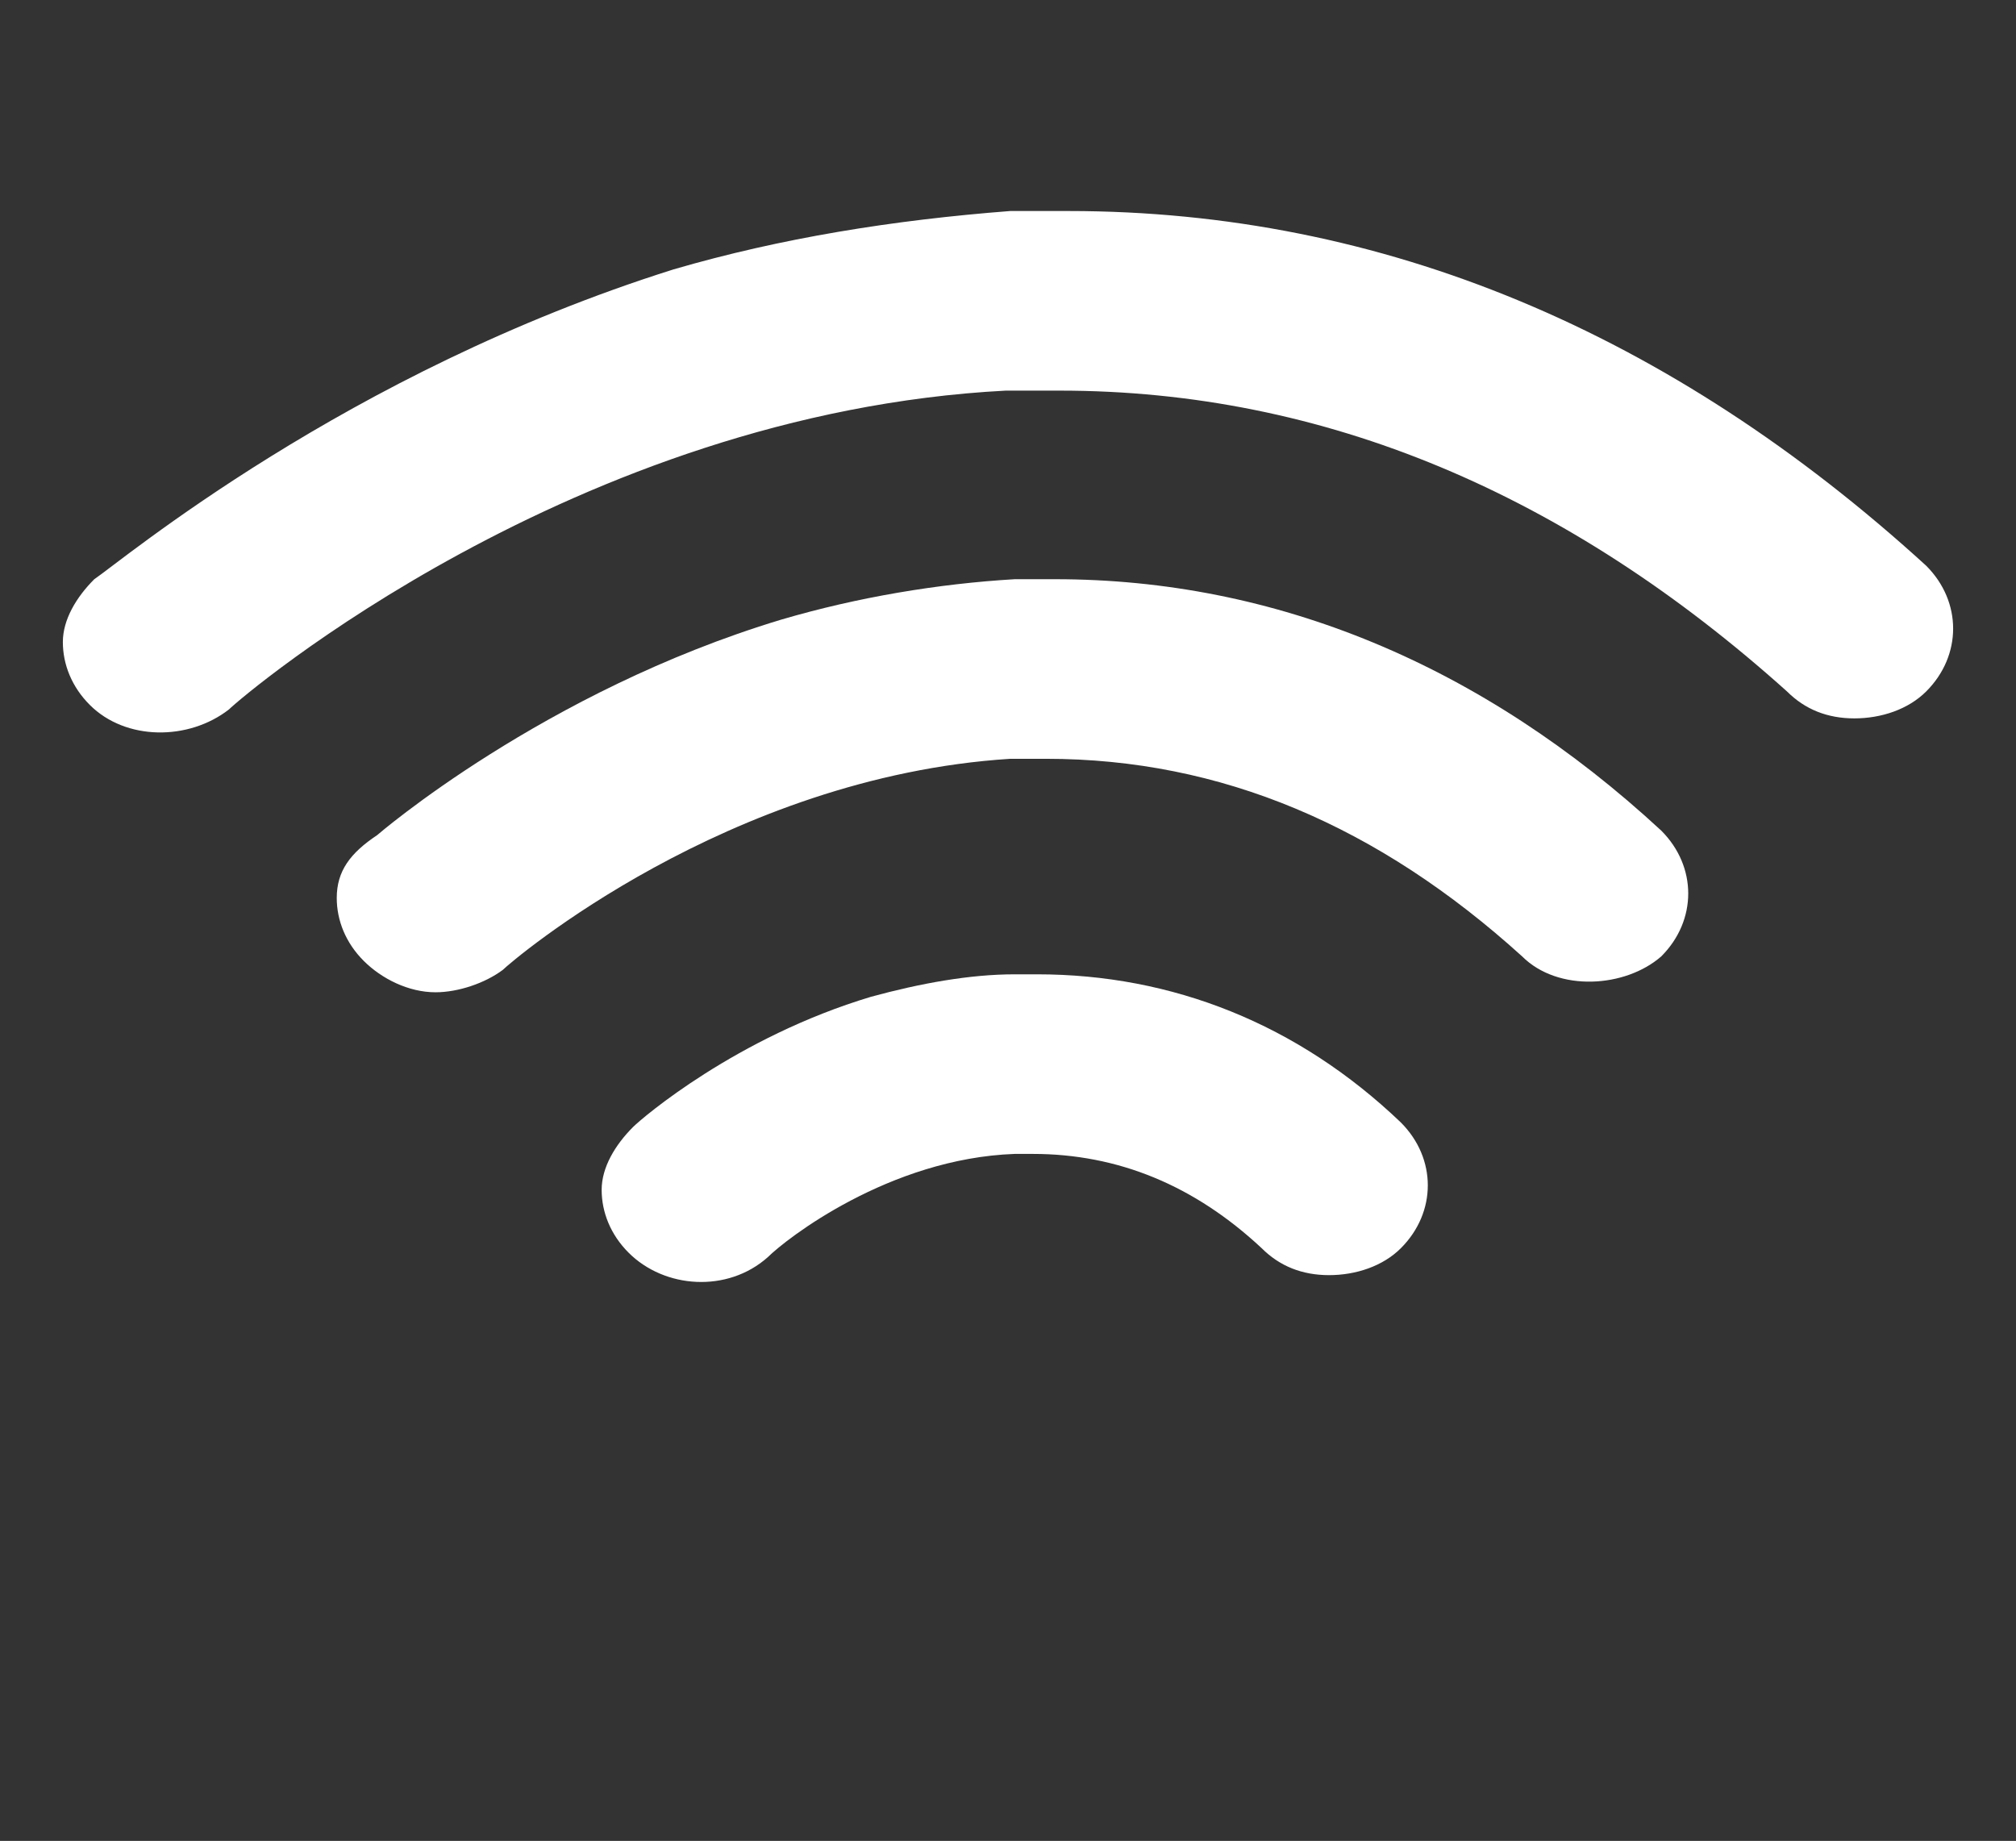 <?xml version="1.0" encoding="utf-8"?>
<!-- Generator: Adobe Illustrator 23.0.3, SVG Export Plug-In . SVG Version: 6.00 Build 0)  -->
<svg version="1.1" id="Layer_1" xmlns="http://www.w3.org/2000/svg" xmlns:xlink="http://www.w3.org/1999/xlink" x="0px" y="0px"
	 viewBox="0 0 44.9 41" style="enable-background:new 0 0 44.9 41;" xml:space="preserve">
<rect x="0" y="0" width="44.9" height="41" fill="#333333" stroke="none"/>
<style type="text/css">
	.st0{fill:#FFFFFF;}
</style>
<title>Hello Change</title>
<g>
	<g>
		<path class="st0" d="M9.7,22.1c0.5,0,1.1-0.2,1.5-0.5c0.2-0.2,5-4.3,11.3-4.7c0.3,0,0.5,0,0.8,0c3.9,0,7.4,1.5,10.6,4.4
			c0.8,0.8,2.3,0.7,3.1,0c0.4-0.4,0.6-0.9,0.6-1.4c0-0.5-0.2-1-0.6-1.4c-4-3.7-8.6-5.6-13.5-5.6c-0.3,0-0.6,0-0.9,0
			c-1.7,0.1-3.5,0.4-5.2,0.9c-5.3,1.6-9,4.8-9,4.8C7.8,19,7.5,19.4,7.5,20c0,0.5,0.2,1,0.6,1.4C8.5,21.8,9.1,22.1,9.7,22.1l0,0.4
			L9.7,22.1z"/>
		<path class="st0" d="M15,6C7.7,8.3,2.7,12.5,2.1,12.9c-0.4,0.4-0.7,0.9-0.7,1.4c0,0.5,0.2,1,0.6,1.4c0.8,0.8,2.2,0.8,3.1,0.1
			c0.3-0.3,7.7-6.6,17.3-7.1c0.4,0,0.8,0,1.2,0c5.9,0,11.3,2.3,16.2,6.7c0.4,0.4,0.9,0.6,1.5,0.6c0.6,0,1.2-0.2,1.6-0.6
			c0.4-0.4,0.6-0.9,0.6-1.4c0-0.5-0.2-1-0.6-1.4c-5.7-5.2-12.1-7.9-19.1-7.9c-0.5,0-0.9,0-1.3,0C19.9,4.9,17.4,5.3,15,6"/>
		<path class="st0" d="M14.1,25.1c-0.4,0.4-0.7,0.9-0.7,1.4c0,0.5,0.2,1,0.6,1.4c0.8,0.8,2.2,0.9,3.1,0.1c0.4-0.4,2.7-2.2,5.5-2.3
			c0.1,0,0.3,0,0.4,0c1.9,0,3.6,0.7,5.1,2.1c0.4,0.4,0.9,0.6,1.5,0.6c0.6,0,1.2-0.2,1.6-0.6c0.4-0.4,0.6-0.9,0.6-1.4
			c0-0.5-0.2-1-0.6-1.4c-2.3-2.2-5.1-3.3-8.1-3.3c-0.2,0-0.3,0-0.5,0c-1,0-2.1,0.2-3.2,0.5C16.4,23.1,14.3,24.9,14.1,25.1"/>
	</g>
</g>
</svg>
